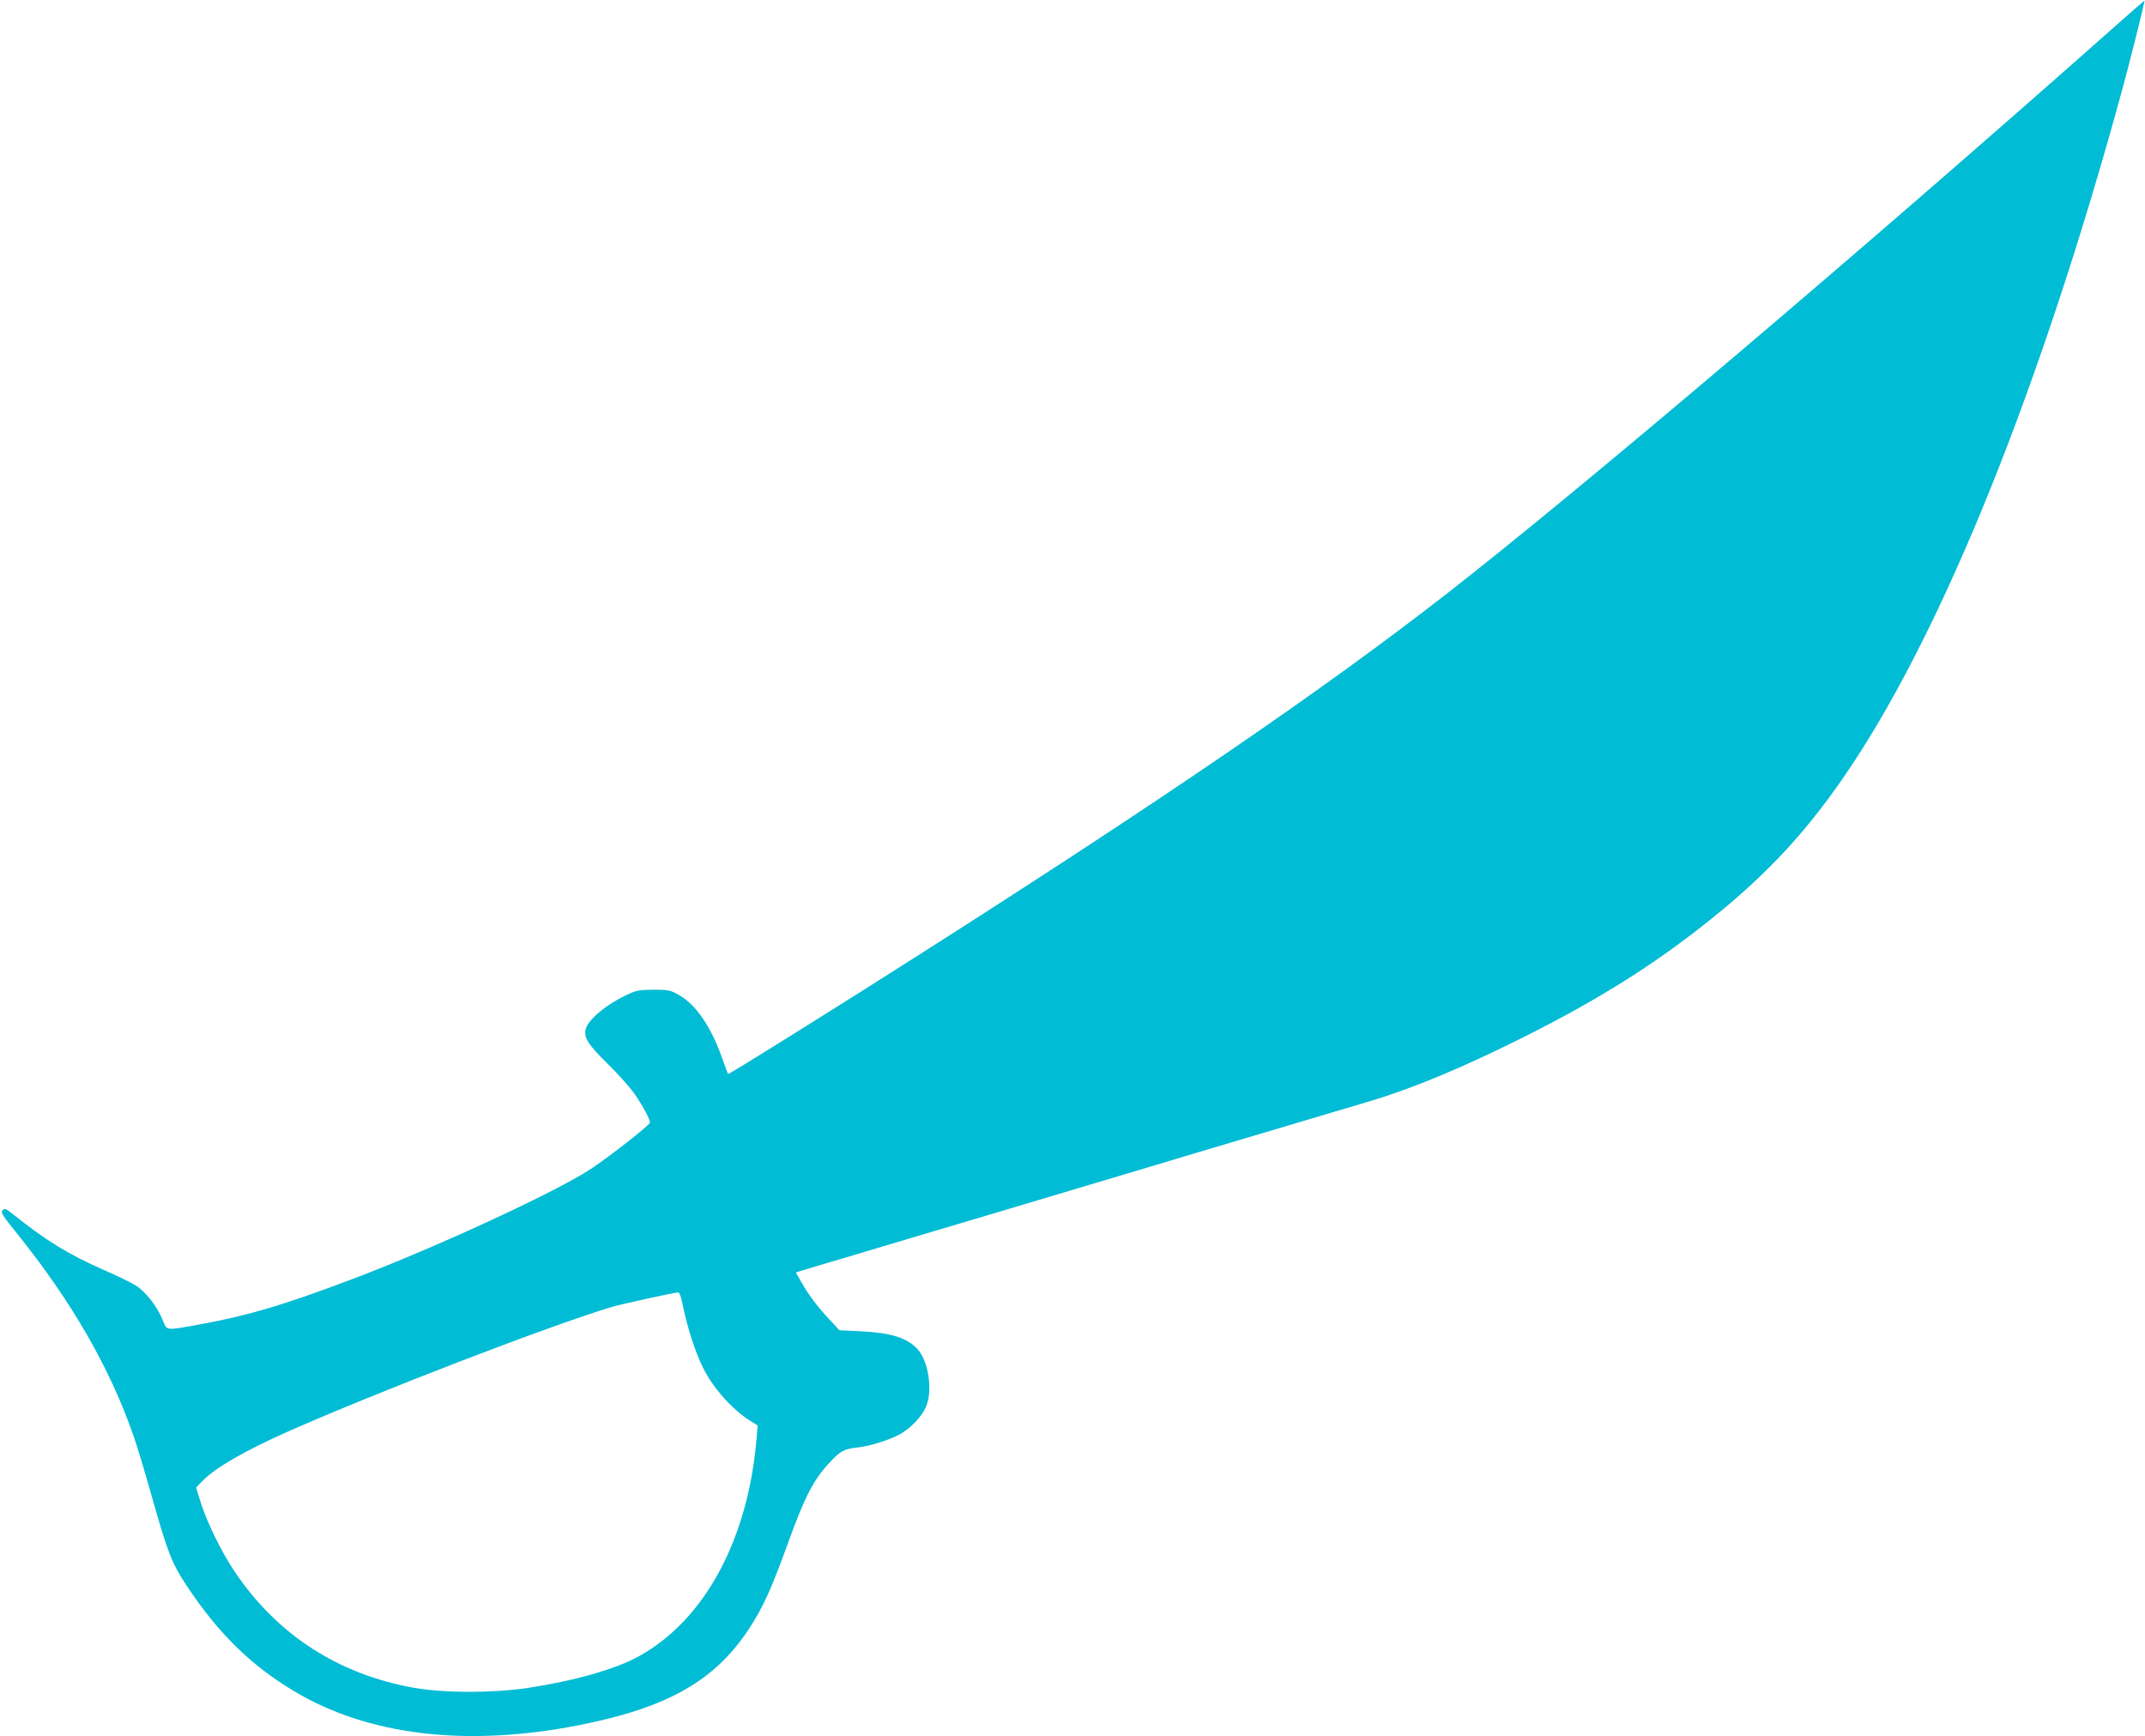 <?xml version="1.0" standalone="no"?>
<!DOCTYPE svg PUBLIC "-//W3C//DTD SVG 20010904//EN"
 "http://www.w3.org/TR/2001/REC-SVG-20010904/DTD/svg10.dtd">
<svg version="1.0" xmlns="http://www.w3.org/2000/svg"
 width="1280pt" height="1036pt" viewBox="0 0 1280 1036"
 preserveAspectRatio="xMidYMid meet">
<g transform="translate(0,1036) scale(0.1,-0.1)"
fill="#00bcd4" stroke="none">
<path d="M12620 10202 c-1490 -1321 -3183 -2758 -3985 -3383 -737 -574 -1674
-1215 -3140 -2149 -494 -315 -1146 -722 -1150 -718 -2 2 -18 44 -35 93 -67
190 -158 323 -261 380 -49 27 -62 30 -149 30 -81 -1 -103 -4 -152 -27 -131
-61 -243 -154 -254 -213 -9 -49 16 -88 135 -205 59 -58 128 -135 153 -170 53
-75 101 -165 96 -179 -5 -17 -238 -199 -347 -272 -201 -135 -933 -474 -1432
-662 -421 -159 -632 -221 -951 -277 -161 -28 -152 -29 -178 36 -33 80 -99 165
-158 203 -28 18 -116 61 -195 95 -210 92 -346 176 -545 336 -37 29 -44 32 -57
19 -12 -12 -1 -31 87 -139 326 -406 552 -798 694 -1205 20 -55 69 -219 110
-364 94 -333 119 -397 206 -529 186 -282 383 -477 641 -631 440 -265 1029
-336 1697 -205 527 103 811 262 1015 569 88 133 135 236 240 526 97 268 150
370 242 469 68 74 89 85 173 94 77 9 195 47 256 82 59 35 118 96 146 152 47
95 21 281 -49 355 -63 66 -158 95 -336 104 l-128 6 -59 64 c-72 76 -126 149
-169 225 l-32 56 33 10 c18 6 140 43 271 81 234 70 474 142 940 280 130 39
344 103 475 142 130 39 280 83 332 99 52 16 201 60 330 99 578 172 721 214
810 241 52 16 158 47 235 70 261 78 557 202 915 381 445 223 777 431 1105 693
357 284 602 550 852 926 560 841 1135 2274 1613 4020 45 162 140 543 137 545
-1 2 -81 -67 -177 -153z m-8550 -7609 c30 -150 77 -297 127 -397 60 -120 175
-248 281 -314 l43 -27 -6 -75 c-50 -606 -311 -1088 -706 -1304 -139 -76 -383
-145 -659 -187 -210 -31 -495 -31 -675 0 -455 80 -822 317 -1076 696 -76 113
-159 282 -199 404 l-30 95 37 39 c77 79 250 179 503 292 537 238 1554 630
1940 747 58 17 367 85 397 87 6 1 17 -24 23 -56z"/>
</g>
</svg>
